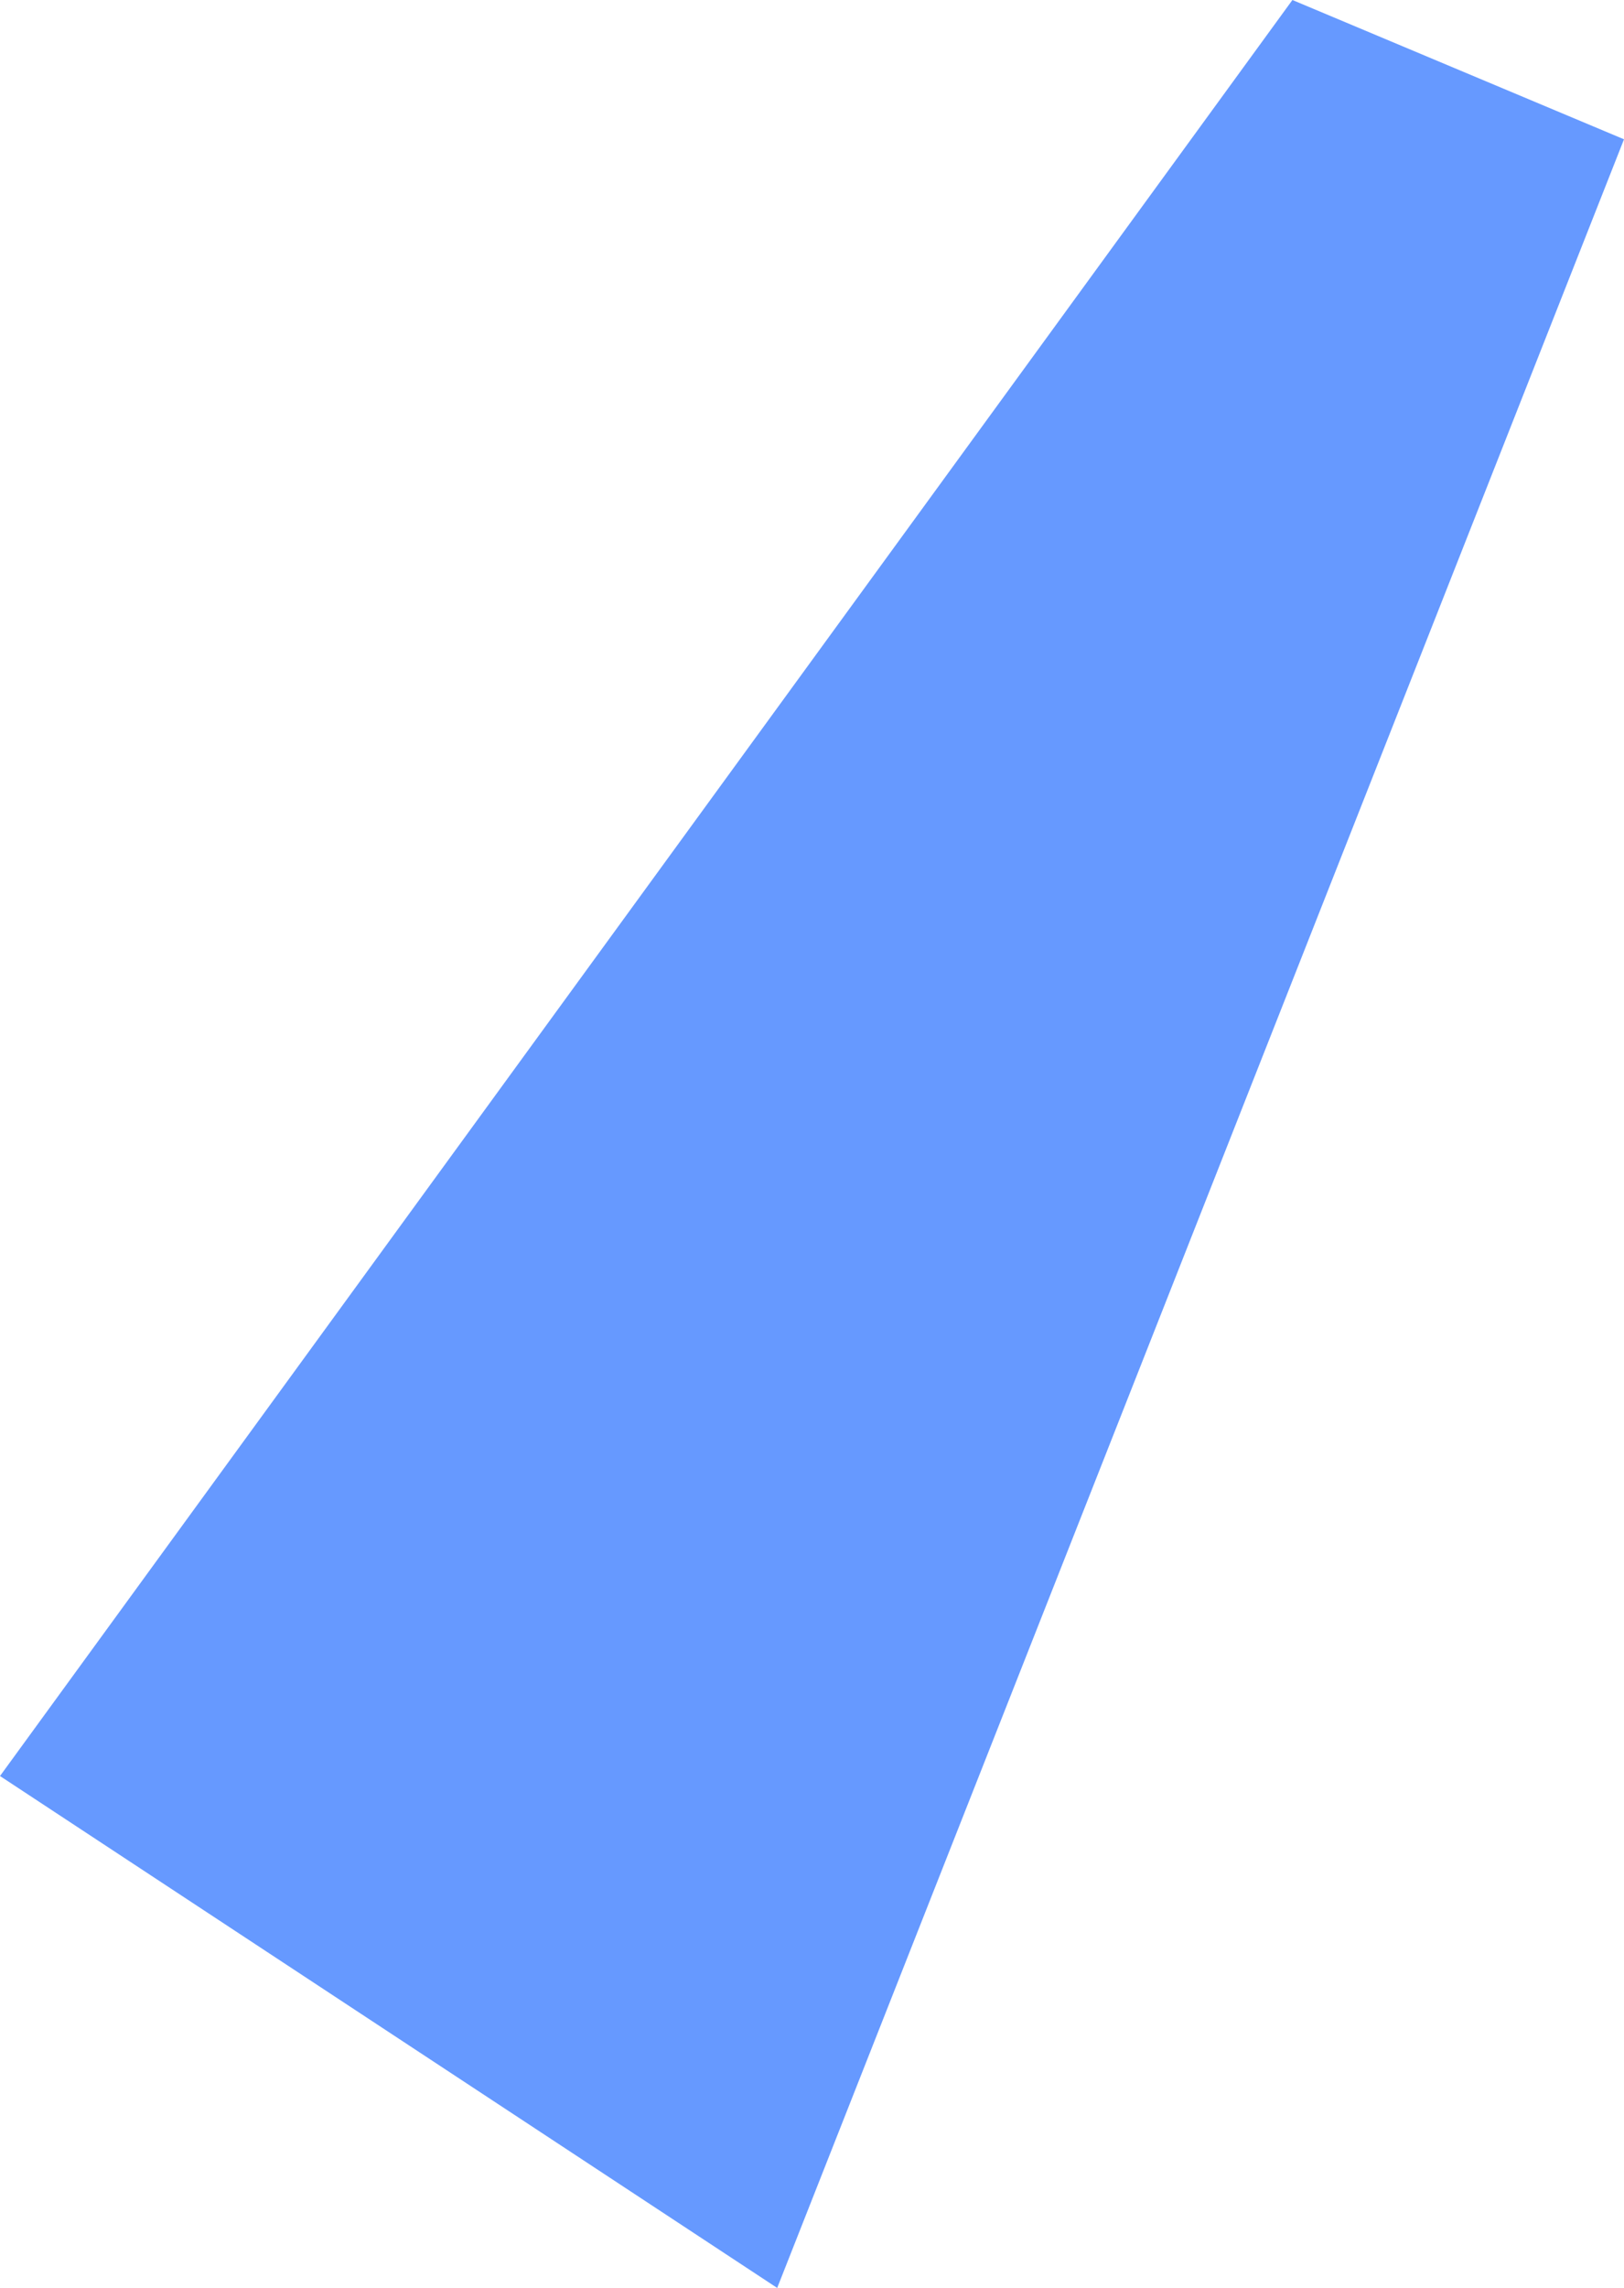 <?xml version="1.0" encoding="UTF-8" standalone="no"?>
<svg xmlns:xlink="http://www.w3.org/1999/xlink" height="131.4px" width="93.3px" xmlns="http://www.w3.org/2000/svg">
  <g transform="matrix(1.0, 0.0, 0.0, 1.0, 54.6, 65.15)">
    <path d="M38.7 -57.15 L-9.95 66.25 -54.6 36.85 19.65 -65.15 38.7 -57.15" fill="#6699ff" fill-rule="evenodd" stroke="none"/>
  </g>
</svg>
